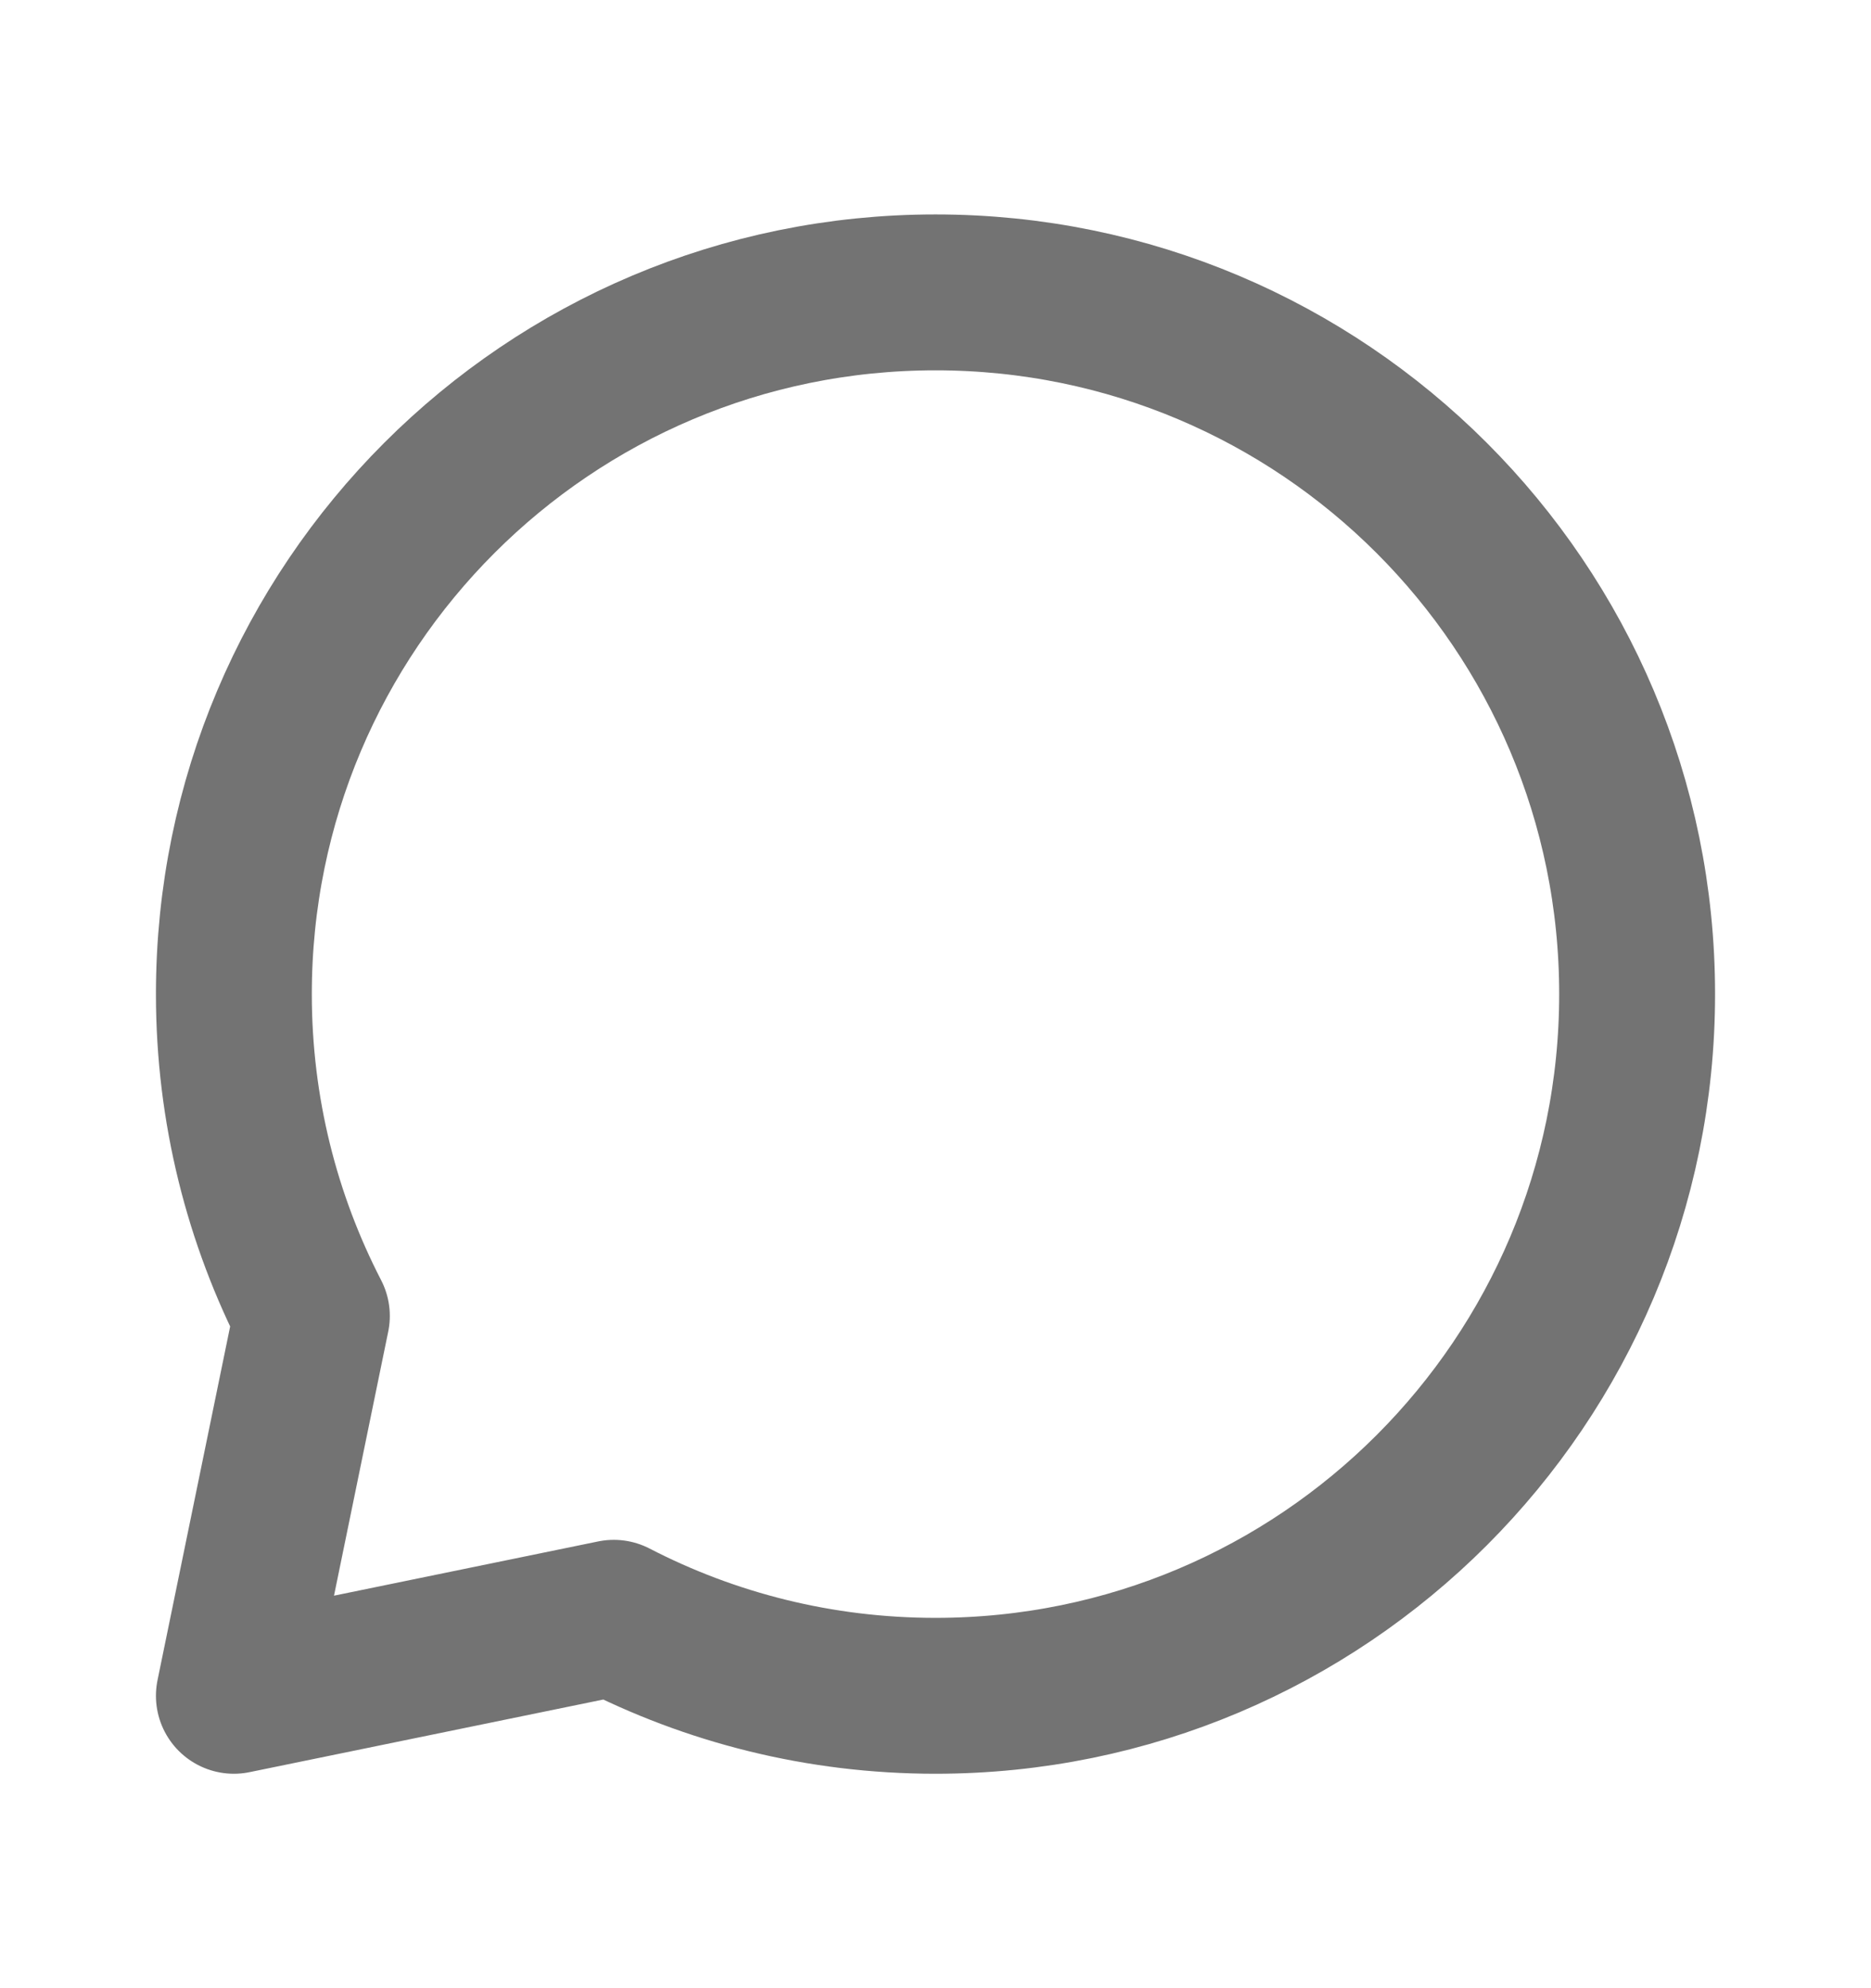 <svg width="16" height="17" viewBox="0 0 16 17" fill="none" xmlns="http://www.w3.org/2000/svg">
<path d="M8 14.5C11.314 14.5 14 11.814 14 8.5C14 5.186 11.314 2.5 8 2.5C4.686 2.5 2 5.186 2 8.5C2 9.492 2.241 10.427 2.667 11.252L2 14.5L5.249 13.833C6.073 14.259 7.008 14.5 8 14.5Z" stroke="#737373" stroke-width="1.333" stroke-linecap="round" stroke-linejoin="round"/>
</svg>
